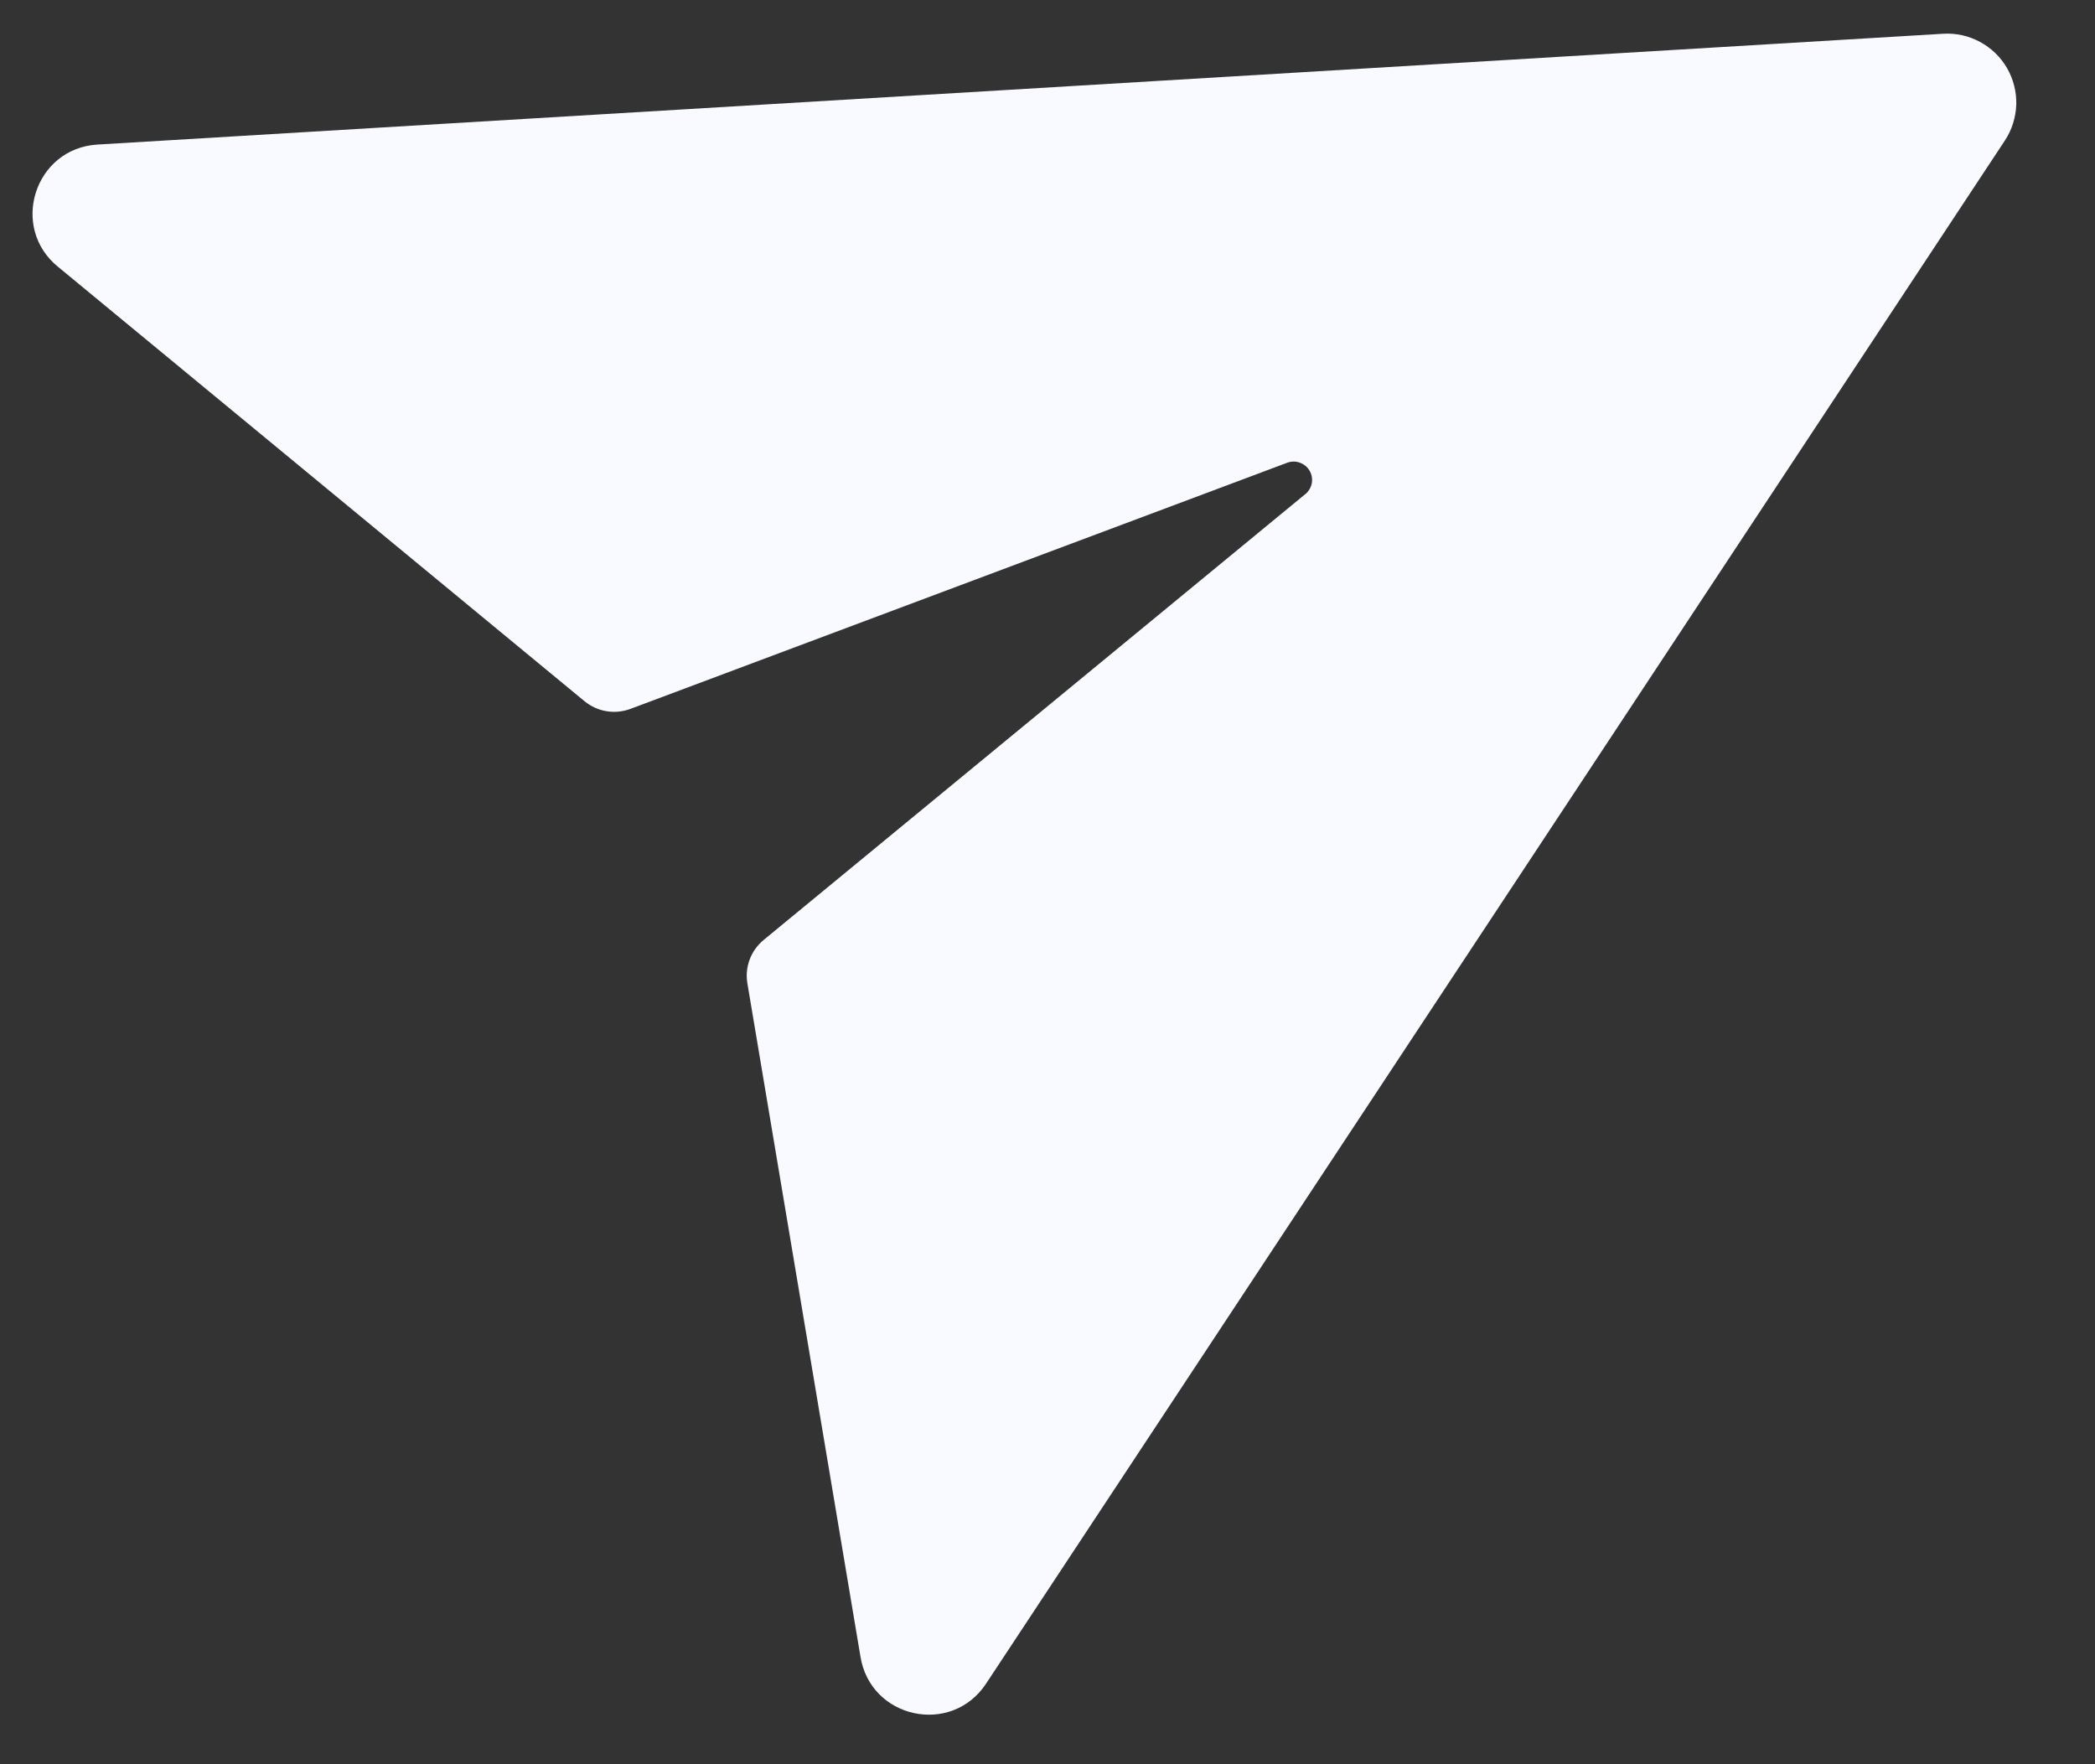 <svg width="19" height="16" viewBox="0 0 19 16" fill="none" xmlns="http://www.w3.org/2000/svg">
    <rect x="0" y="0" width="19" height="16" fill="#333333" stroke="none"/>
    <path
        d="M11.837 4.482L6.924 8.526C6.868 8.573 6.824 8.634 6.799 8.702C6.773 8.771 6.766 8.845 6.778 8.917L7.803 15.02C7.891 15.586 8.628 15.747 8.943 15.269L18.183 1.274C18.247 1.177 18.282 1.064 18.286 0.948C18.289 0.832 18.26 0.718 18.202 0.617C18.144 0.517 18.059 0.435 17.957 0.38C17.855 0.325 17.74 0.299 17.624 0.306L0.884 1.311C0.313 1.345 0.084 2.064 0.529 2.422L5.303 6.361C5.36 6.407 5.428 6.438 5.5 6.45C5.572 6.462 5.646 6.455 5.715 6.43L11.673 4.197C11.71 4.183 11.751 4.182 11.788 4.196C11.826 4.209 11.857 4.235 11.877 4.269C11.897 4.304 11.904 4.344 11.897 4.383C11.889 4.422 11.868 4.457 11.838 4.482"
        fill="#F8FAFF" />
</svg>